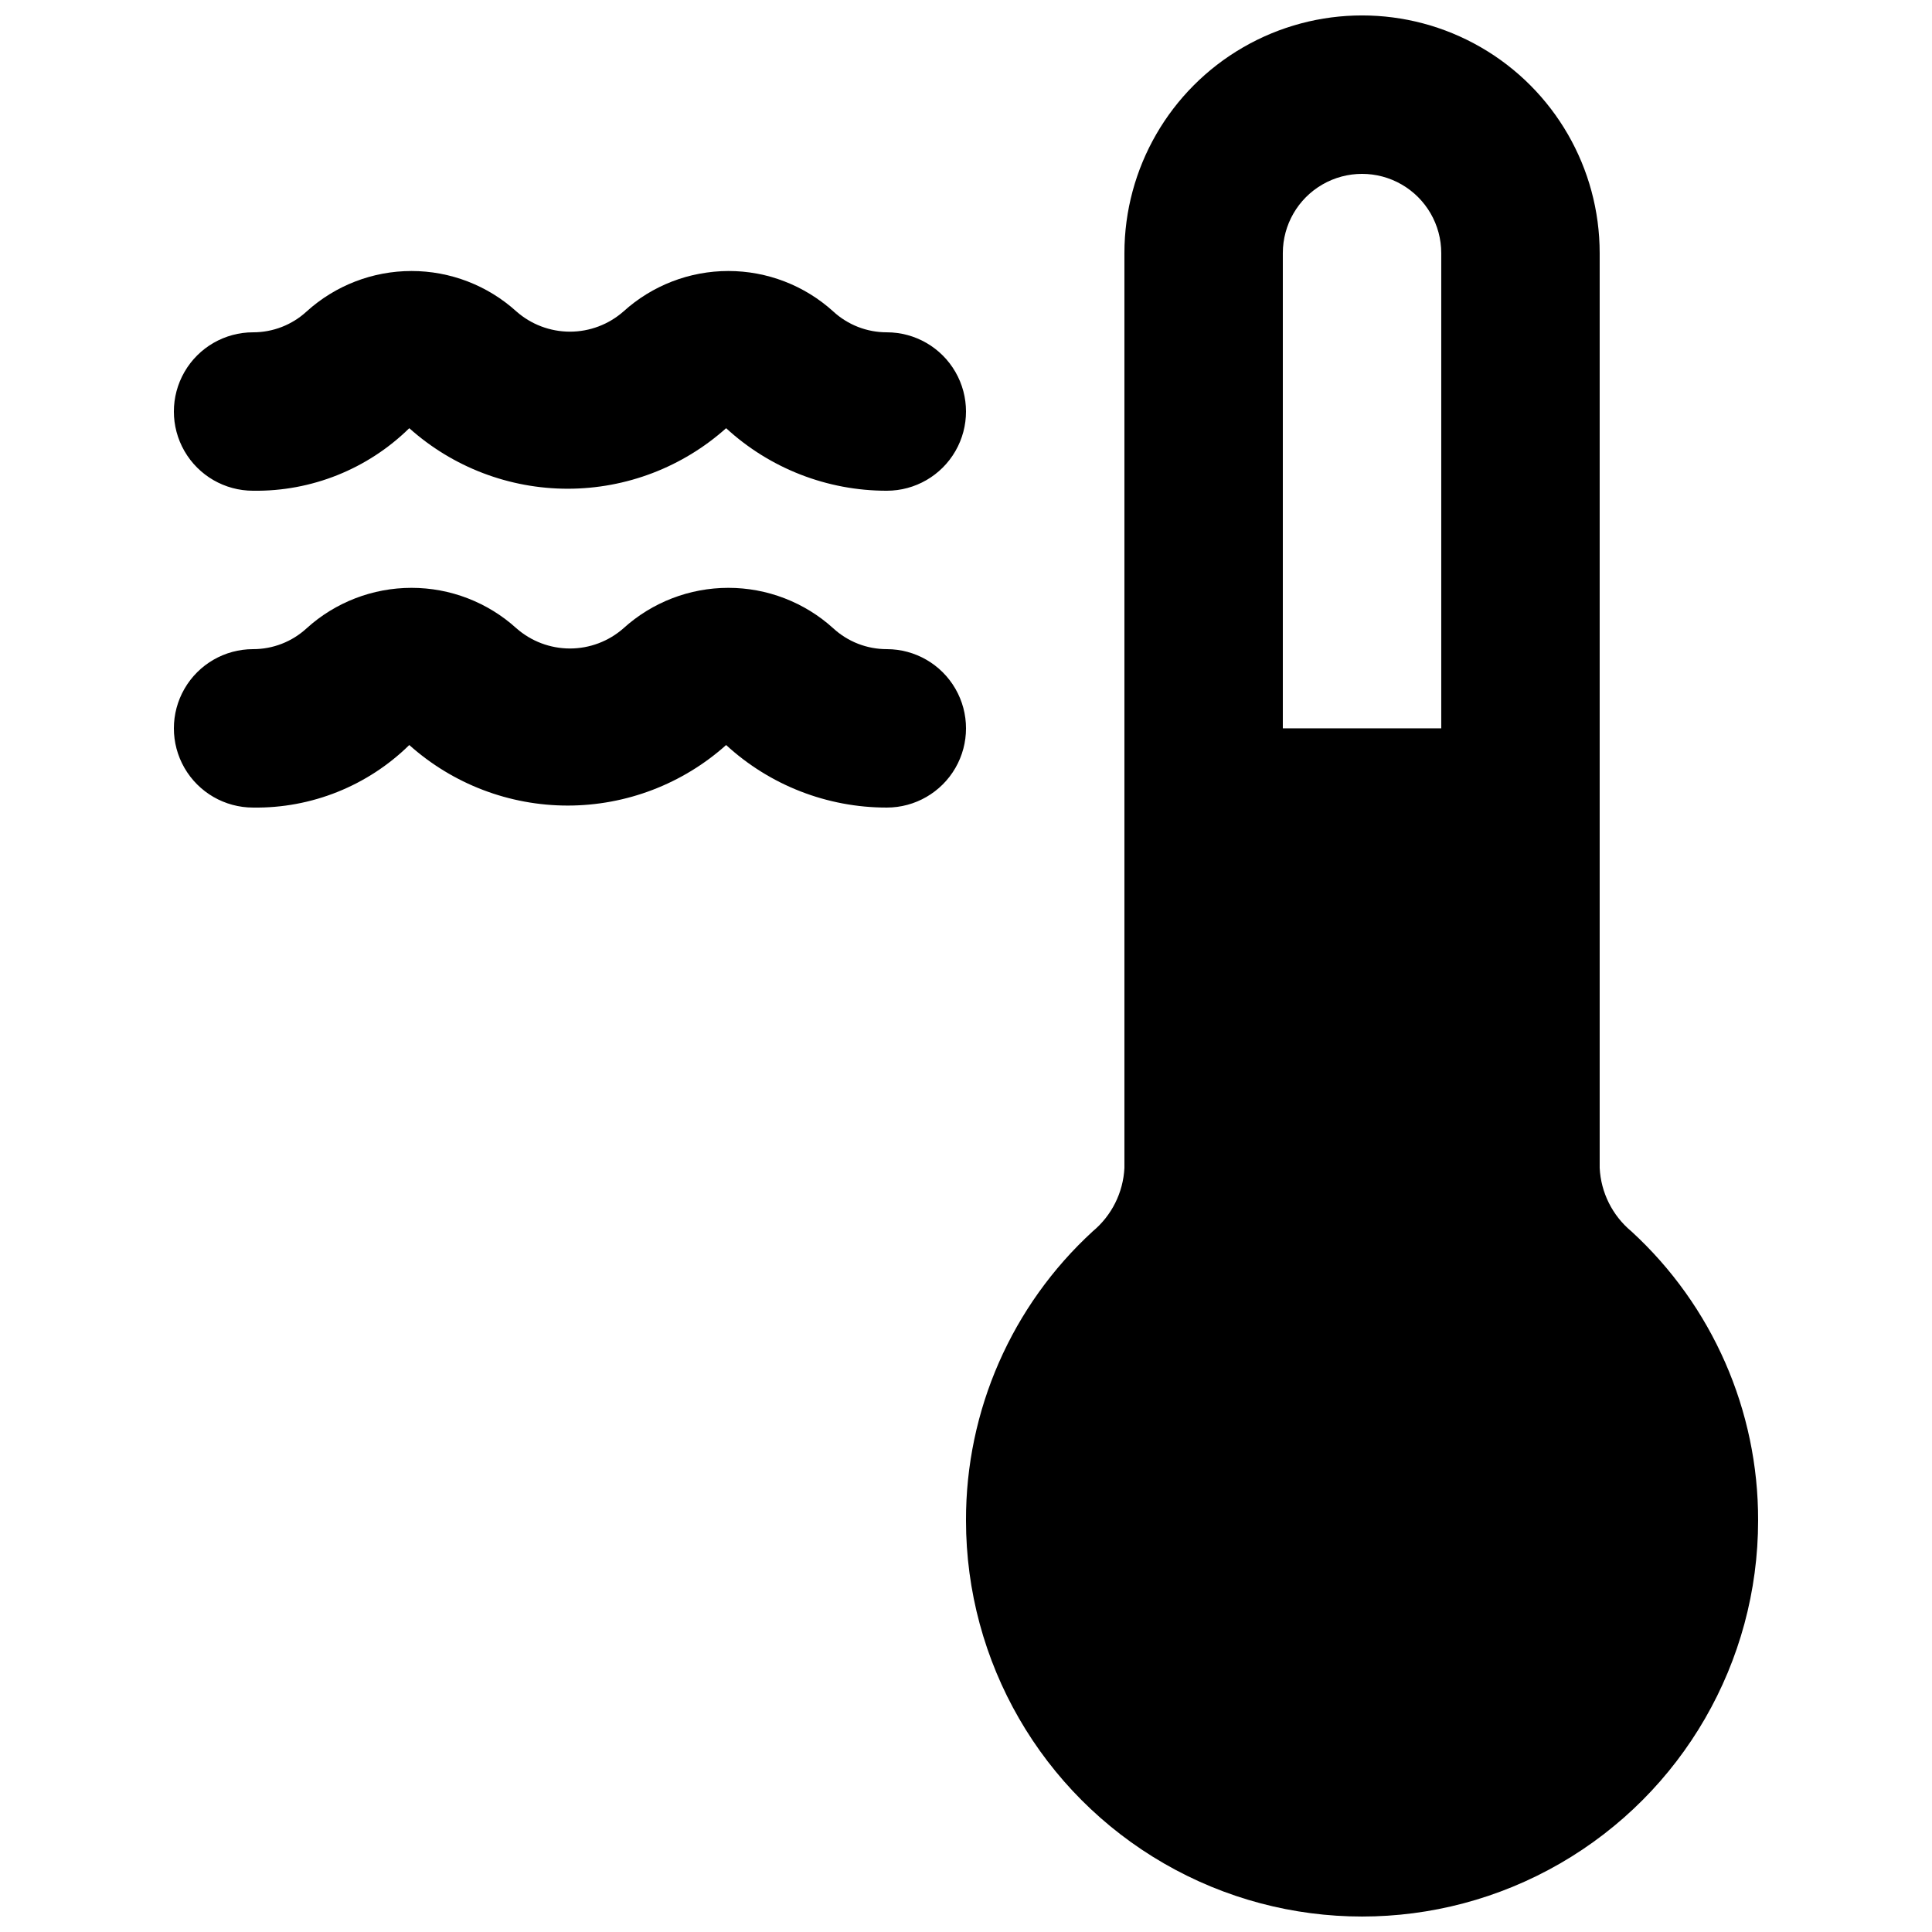 <?xml version="1.0" encoding="UTF-8"?>
<!-- Uploaded to: SVG Repo, www.svgrepo.com, Generator: SVG Repo Mixer Tools -->
<svg width="800px" height="800px" version="1.1" viewBox="144 144 512 512" xmlns="http://www.w3.org/2000/svg">
 <defs>
  <clipPath id="a">
   <path d="m400 148.09h210v503.81h-210z"/>
  </clipPath>
 </defs>
 <g clip-path="url(#a)">
  <path d="m576.33 470.32c-5.023-4.176-8.07-10.266-8.398-16.793v-242.46c0-22.5-12-43.289-31.488-54.539-19.484-11.25-43.488-11.25-62.973 0-19.488 11.25-31.488 32.039-31.488 54.539v242.46c-0.328 6.527-3.375 12.617-8.398 16.793-21.465 19.688-33.656 47.496-33.586 76.621 0 37.5 20.004 72.152 52.48 90.898 32.473 18.75 72.484 18.75 104.96 0 32.477-18.746 52.48-53.398 52.48-90.898 0.07-29.125-12.121-56.934-33.586-76.621zm-92.367-259.25c0-7.5 4.004-14.43 10.496-18.18 6.496-3.75 14.5-3.75 20.992 0 6.496 3.75 10.496 10.68 10.496 18.18v125.95h-41.984z"/>
 </g>
 <path d="m211.07 274.05c15.457 0.227 30.359-5.742 41.391-16.574 11.543 10.328 26.492 16.043 41.984 16.043 15.488 0 30.438-5.715 41.984-16.043 11.609 10.672 26.809 16.59 42.578 16.574 7.5 0 14.43-4 18.18-10.496 3.75-6.496 3.75-14.496 0-20.992s-10.68-10.496-18.18-10.496c-5.262 0.008-10.332-1.969-14.199-5.535-7.613-6.894-17.52-10.715-27.793-10.711-10.273 0-20.18 3.824-27.793 10.723-3.922 3.449-8.965 5.352-14.191 5.352-5.223-0.004-10.27-1.91-14.188-5.363-7.617-6.894-17.523-10.715-27.797-10.711-10.273 0-20.18 3.824-27.789 10.723-3.867 3.559-8.934 5.531-14.188 5.523-7.5 0-14.43 4-18.18 10.496s-3.75 14.496 0 20.992c3.75 6.496 10.68 10.496 18.18 10.496z"/>
 <path d="m379.01 316.03c-5.262 0.008-10.332-1.969-14.199-5.535-7.613-6.894-17.52-10.715-27.793-10.711-10.273 0-20.18 3.82-27.793 10.719-3.922 3.453-8.965 5.356-14.191 5.356-5.223-0.004-10.27-1.91-14.188-5.363-7.617-6.898-17.523-10.715-27.797-10.711-10.273 0-20.18 3.82-27.789 10.719-3.867 3.562-8.934 5.535-14.188 5.527-7.5 0-14.43 4-18.18 10.496-3.75 6.492-3.75 14.496 0 20.992 3.75 6.492 10.68 10.496 18.18 10.496 15.457 0.227 30.359-5.742 41.391-16.574 11.543 10.328 26.492 16.043 41.984 16.043 15.488 0 30.438-5.715 41.984-16.043 11.609 10.672 26.809 16.586 42.578 16.574 7.5 0 14.43-4.004 18.18-10.496 3.75-6.496 3.75-14.5 0-20.992-3.75-6.496-10.68-10.496-18.18-10.496z"/>
</svg>